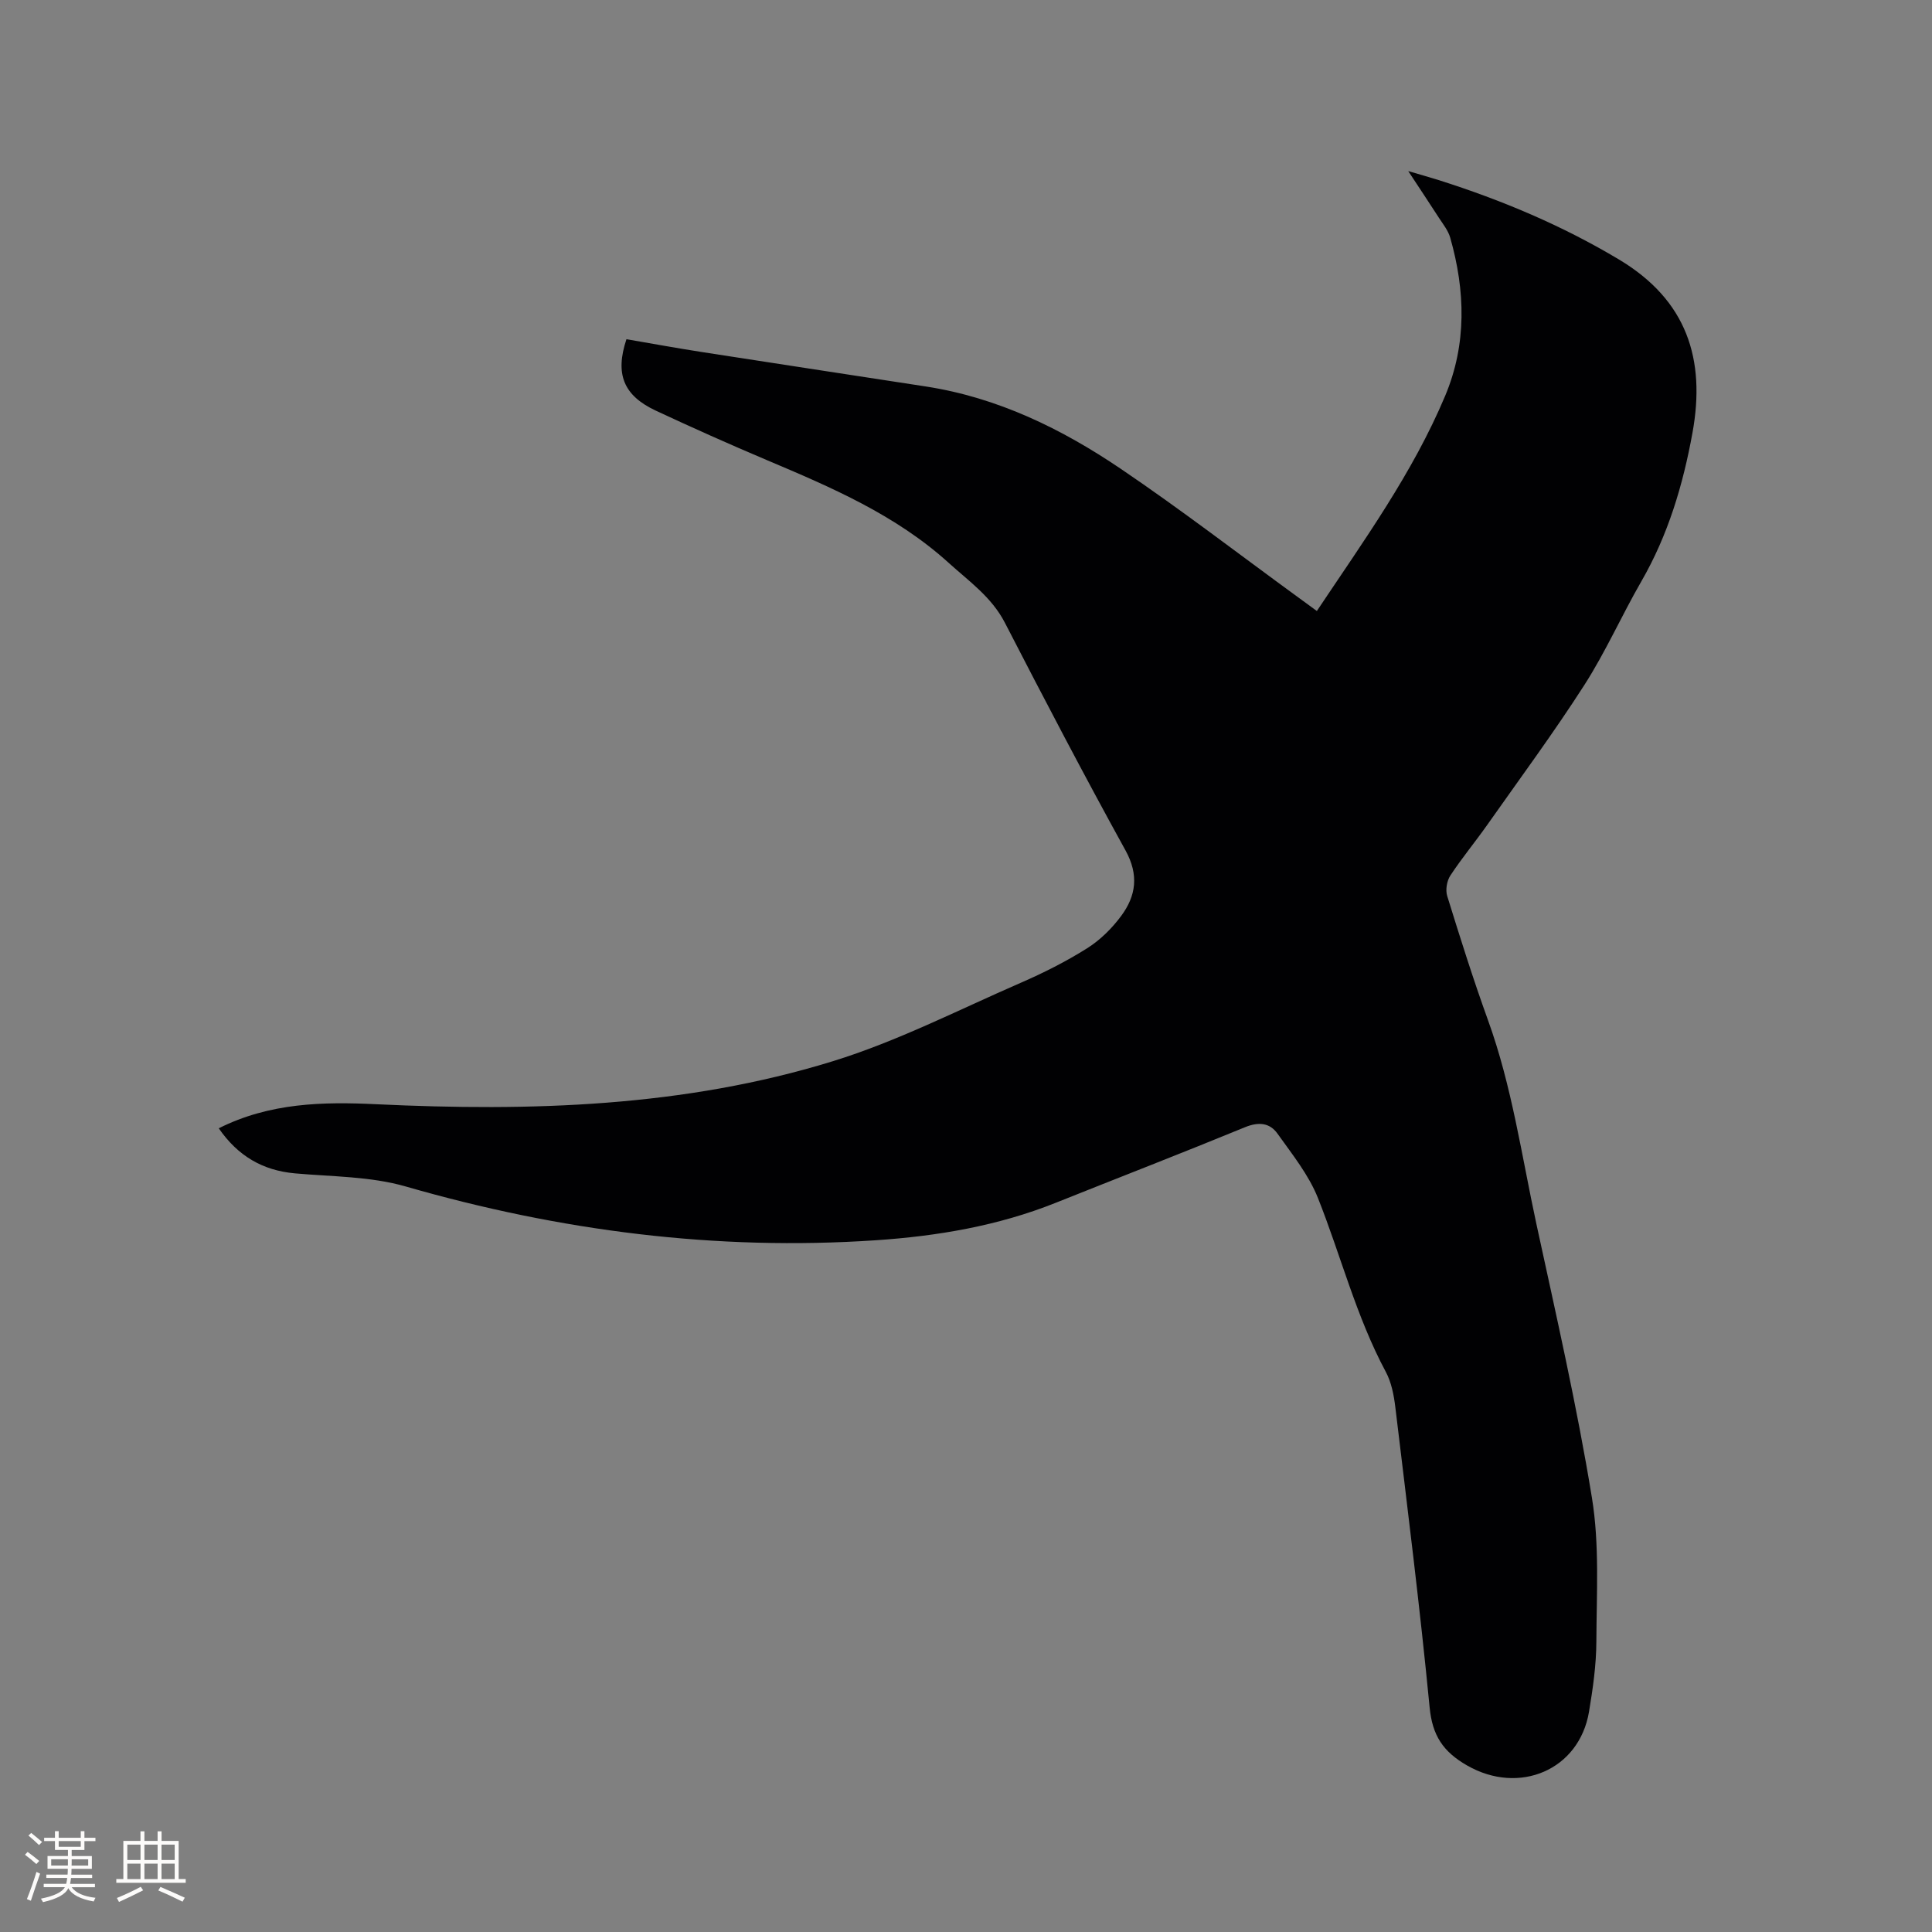 <svg enable-background="new 0 0 400 400" viewBox="0 0 400 400" xmlns="http://www.w3.org/2000/svg"><rect x="0" y="0" width="400" height="400" fill="#808080" stroke="none"/><path d="m45.29 233.6c10.57-5.3 21.56-5.51 32.63-4.98 31.91 1.51 63.7.6 94.45-8.89 13.37-4.12 26.02-10.62 38.91-16.23 4.74-2.06 9.41-4.41 13.78-7.16 2.71-1.7 5.16-4.13 7.07-6.71 3.08-4.16 3.69-8.49.9-13.55-8.59-15.58-16.83-31.34-24.98-47.15-2.75-5.33-7.44-8.59-11.64-12.4-10.96-9.93-24.31-15.64-37.71-21.3-7.7-3.26-15.34-6.67-22.92-10.21-6.7-3.13-8.48-7.58-6.08-14.79 5.24.9 10.53 1.87 15.84 2.69 15.38 2.4 30.78 4.72 46.17 7.1 14.88 2.3 28.1 8.76 40.36 17.06 12.45 8.43 24.39 17.62 36.55 26.48 1.27.93 2.54 1.86 4.02 2.94 9.71-14.55 19.86-28.57 26.58-44.58 4.47-10.65 4.17-21.72 1.03-32.72-.42-1.47-1.48-2.79-2.34-4.11-1.94-3.01-3.93-5.99-6.35-9.67 2.57.76 4.44 1.28 6.28 1.86 13.06 4.14 25.57 9.39 37.39 16.47 14.01 8.4 17.95 20.61 15.18 35.85-1.96 10.79-5.05 21.17-10.59 30.77-4.07 7.06-7.39 14.58-11.78 21.43-6.34 9.88-13.33 19.34-20.09 28.94-2.5 3.55-5.29 6.91-7.67 10.53-.73 1.11-1.04 2.99-.65 4.24 2.66 8.59 5.36 17.18 8.42 25.64 4.98 13.72 6.99 28.13 10.05 42.29 4.08 18.83 8.39 37.65 11.49 56.65 1.59 9.72.96 19.83.92 29.77-.02 4.85-.72 9.73-1.52 14.53-2.04 12.12-14.48 17.3-25.23 11.14-4.99-2.86-7.21-6.21-7.77-12.03-2.01-20.77-4.62-41.49-7.11-62.22-.3-2.47-.81-5.1-1.97-7.26-6.14-11.46-9.29-24.04-14.05-36-1.91-4.79-5.32-9.03-8.36-13.3-1.61-2.27-3.91-2.5-6.74-1.34-13.02 5.35-26.15 10.43-39.22 15.66-11.94 4.77-24.46 6.88-37.17 7.74-33.11 2.24-65.48-1.94-97.36-11.13-7.31-2.11-15.28-2.03-22.97-2.72-6.71-.61-11.81-3.63-15.75-9.33z" fill="#010103"/><g fill="#fcfbfa"><path d="m5.17 384 .55-.58c.85.61 1.65 1.24 2.4 1.87l-.59.64c-.83-.73-1.62-1.38-2.36-1.93m1.22 9.53-.82-.34c.71-1.76 1.37-3.64 1.98-5.63.24.13.5.25.76.36-.6 1.67-1.24 3.54-1.92 5.61m-.5-13.5.57-.54c.56.44 1.31 1.06 2.26 1.87l-.64.64c-.68-.66-1.41-1.32-2.19-1.97m3.25.46h2.24v-1.36h.77v1.36h4.57v-1.36h.76v1.36h2.28v.69h-2.28v1.84h-2.64v1.26h4.18v2.64h-4.21c0 .45-.02.86-.05 1.21h4.32v.69h-4.38c-.04.34-.1.75-.19 1.22h5.15v.69h-4.82c.87 1.19 2.51 1.92 4.93 2.19-.17.31-.3.57-.37.76-2.77-.49-4.52-1.41-5.26-2.76-.56 1.26-2.3 2.23-5.24 2.9-.12-.24-.26-.48-.43-.72 2.73-.55 4.38-1.34 4.96-2.38h-4.38v-.69h4.65c.1-.38.17-.79.21-1.22h-4.32v-.69h4.4c.03-.34.05-.75.05-1.21h-4.2v-2.64h4.23v-1.26h-2.69v-1.84h-2.24zm1.46 4.46v1.29h3.45c.01-.4.02-.57.01-.53v-.32-.45h-3.46zm1.55-2.59h4.57v-1.19h-4.57zm6.11 2.59h-3.42v.77c-.01.19-.01.37-.02.53h3.44z"/><path d="m32.63 379.16h.82v1.98h3.54v7.89h1.46v.78h-14.37v-.78h1.46v-7.89h3.54v-1.98h.82v1.98h2.73zm-3.49 11.48.5.73c-1.61.82-3.28 1.63-5 2.41-.13-.27-.28-.55-.44-.82 1.75-.72 3.4-1.49 4.94-2.32m-2.78-5.55h2.73v-3.18h-2.73zm0 3.95h2.73v-3.2h-2.73zm3.54-3.95h2.73v-3.18h-2.73zm0 3.95h2.73v-3.2h-2.73zm7.89 4.68c-1.84-.92-3.51-1.7-5.02-2.32l.45-.73c1.89.8 3.57 1.55 5.04 2.23zm-1.62-11.81h-2.73v3.18h2.73zm-2.73 7.13h2.73v-3.2h-2.73z"/></g></svg>